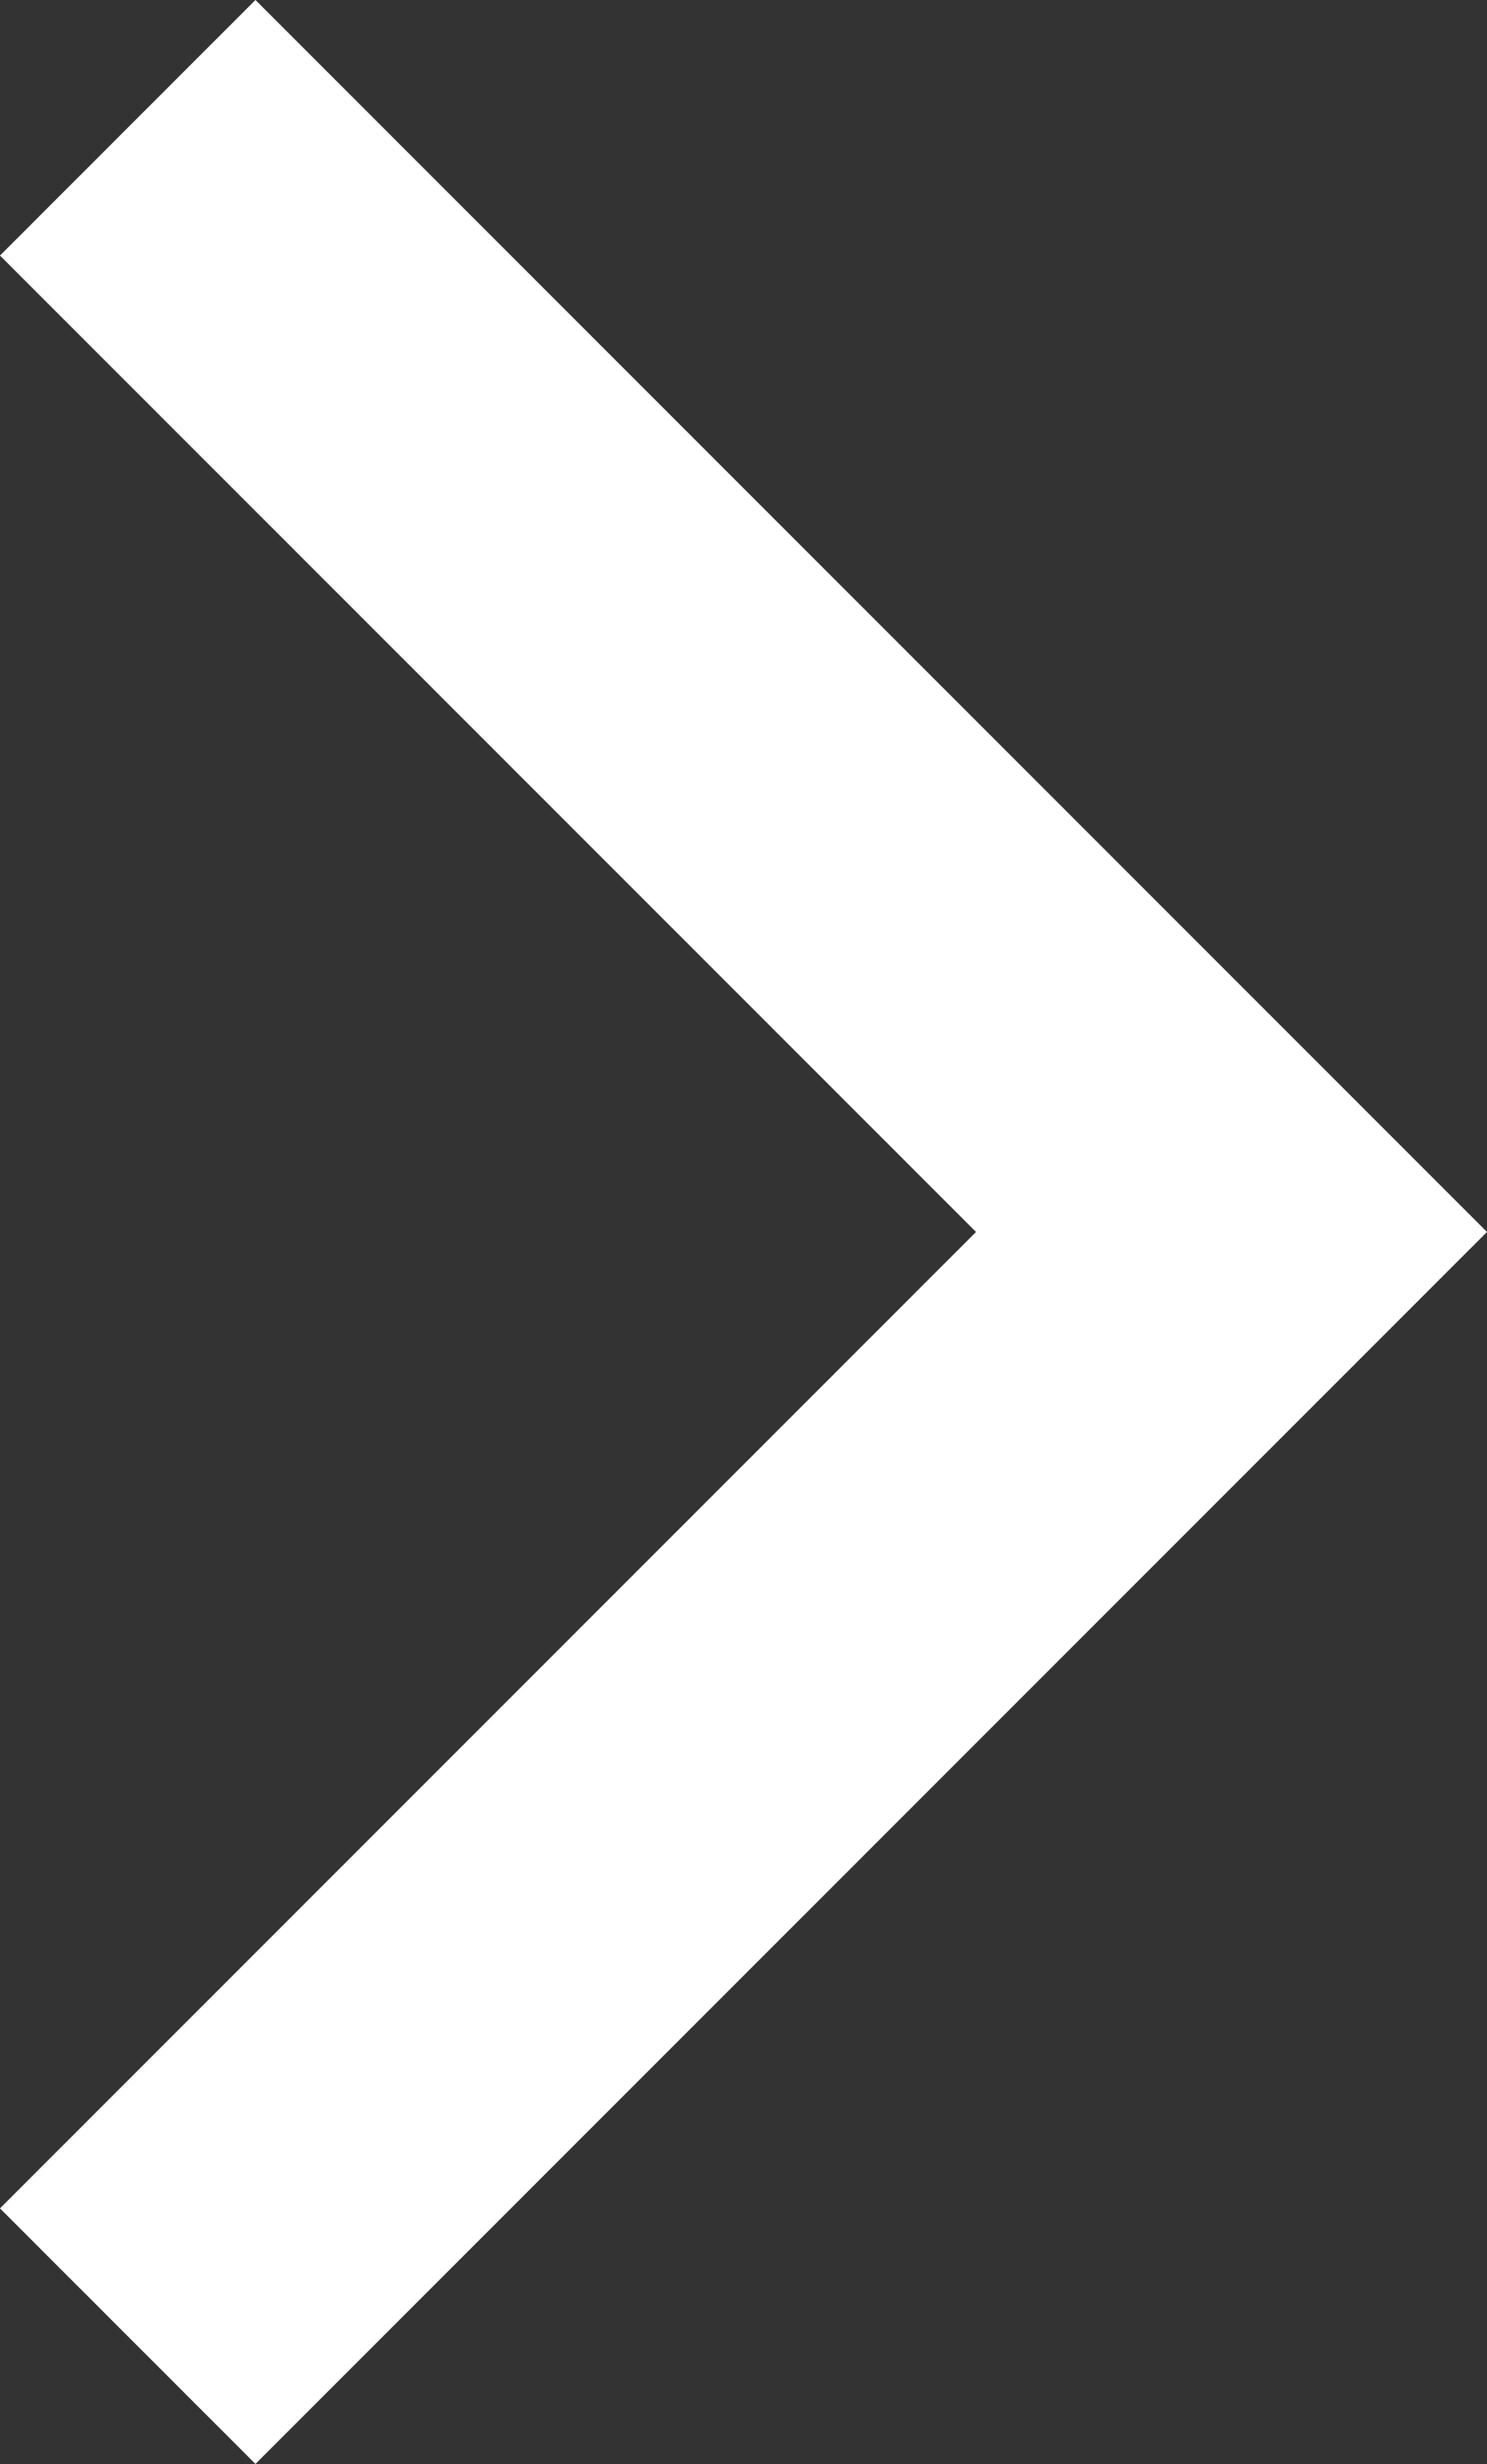 <svg xmlns="http://www.w3.org/2000/svg" width="24.694" height="40.903" viewBox="0 0 24.694 40.903">
  <rect x="0" y="0" width="24.694" height="40.903" fill="#333333" stroke="none"/>
  <path id="Path_442" data-name="Path 442" d="M1092.027,1813.5l18.33,18.33-18.33,18.33" transform="translate(-1089.906 -1811.379)" fill="none" stroke="#fff" stroke-width="6"/>
</svg>
